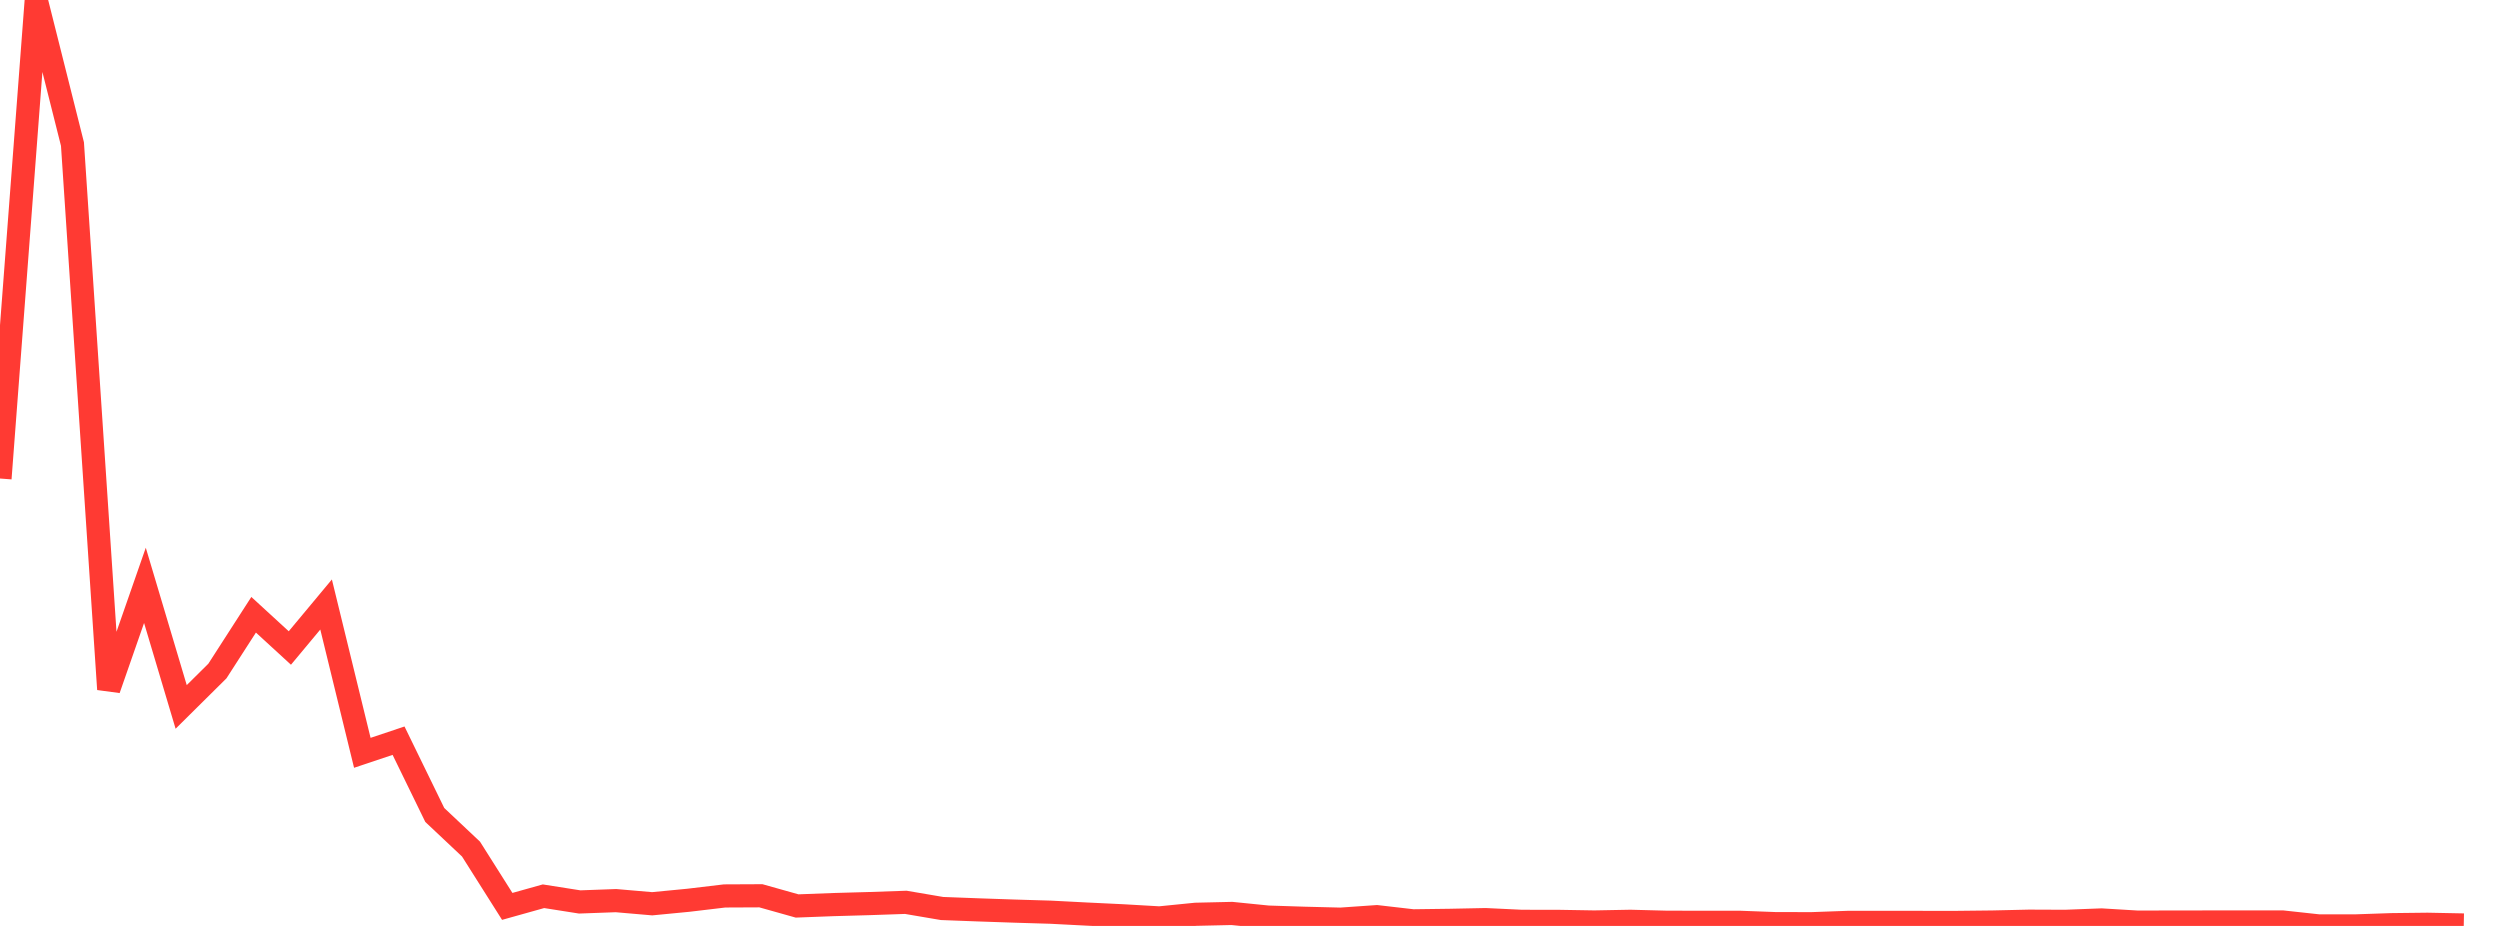 <?xml version="1.0" standalone="no"?>
<!DOCTYPE svg PUBLIC "-//W3C//DTD SVG 1.1//EN" "http://www.w3.org/Graphics/SVG/1.1/DTD/svg11.dtd">

<svg width="135" height="50" viewBox="0 0 135 50" preserveAspectRatio="none" 
  xmlns="http://www.w3.org/2000/svg"
  xmlns:xlink="http://www.w3.org/1999/xlink">


<polyline points="0.0, 25.84 1.957, 0.0 3.913, 7.78 5.87, 37.221 7.826, 31.609 9.783, 38.174 11.739, 36.236 13.696, 33.197 15.652, 34.992 17.609, 32.643 19.565, 40.652 21.522, 39.997 23.478, 44.008 25.435, 45.851 27.391, 48.945 29.348, 48.397 31.304, 48.705 33.261, 48.634 35.217, 48.803 37.174, 48.614 39.13, 48.381 41.087, 48.372 43.043, 48.922 45.0, 48.848 46.957, 48.793 48.913, 48.726 50.87, 49.059 52.826, 49.133 54.783, 49.2 56.739, 49.259 58.696, 49.36 60.652, 49.454 62.609, 49.567 64.565, 49.371 66.522, 49.326 68.478, 49.523 70.435, 49.586 72.391, 49.635 74.348, 49.499 76.304, 49.725 78.261, 49.699 80.217, 49.659 82.174, 49.752 84.13, 49.754 86.087, 49.787 88.043, 49.75 90.0, 49.801 91.957, 49.805 93.913, 49.803 95.87, 49.876 97.826, 49.88 99.783, 49.809 101.739, 49.808 103.696, 49.81 105.652, 49.811 107.609, 49.789 109.565, 49.744 111.522, 49.752 113.478, 49.677 115.435, 49.795 117.391, 49.79 119.348, 49.788 121.304, 49.788 123.261, 49.787 125.217, 50.0 127.174, 50 129.13, 49.933 131.087, 49.91 133.043, 49.949" fill="none" stroke="#ff3a33" stroke-width="1.25"/>

</svg>